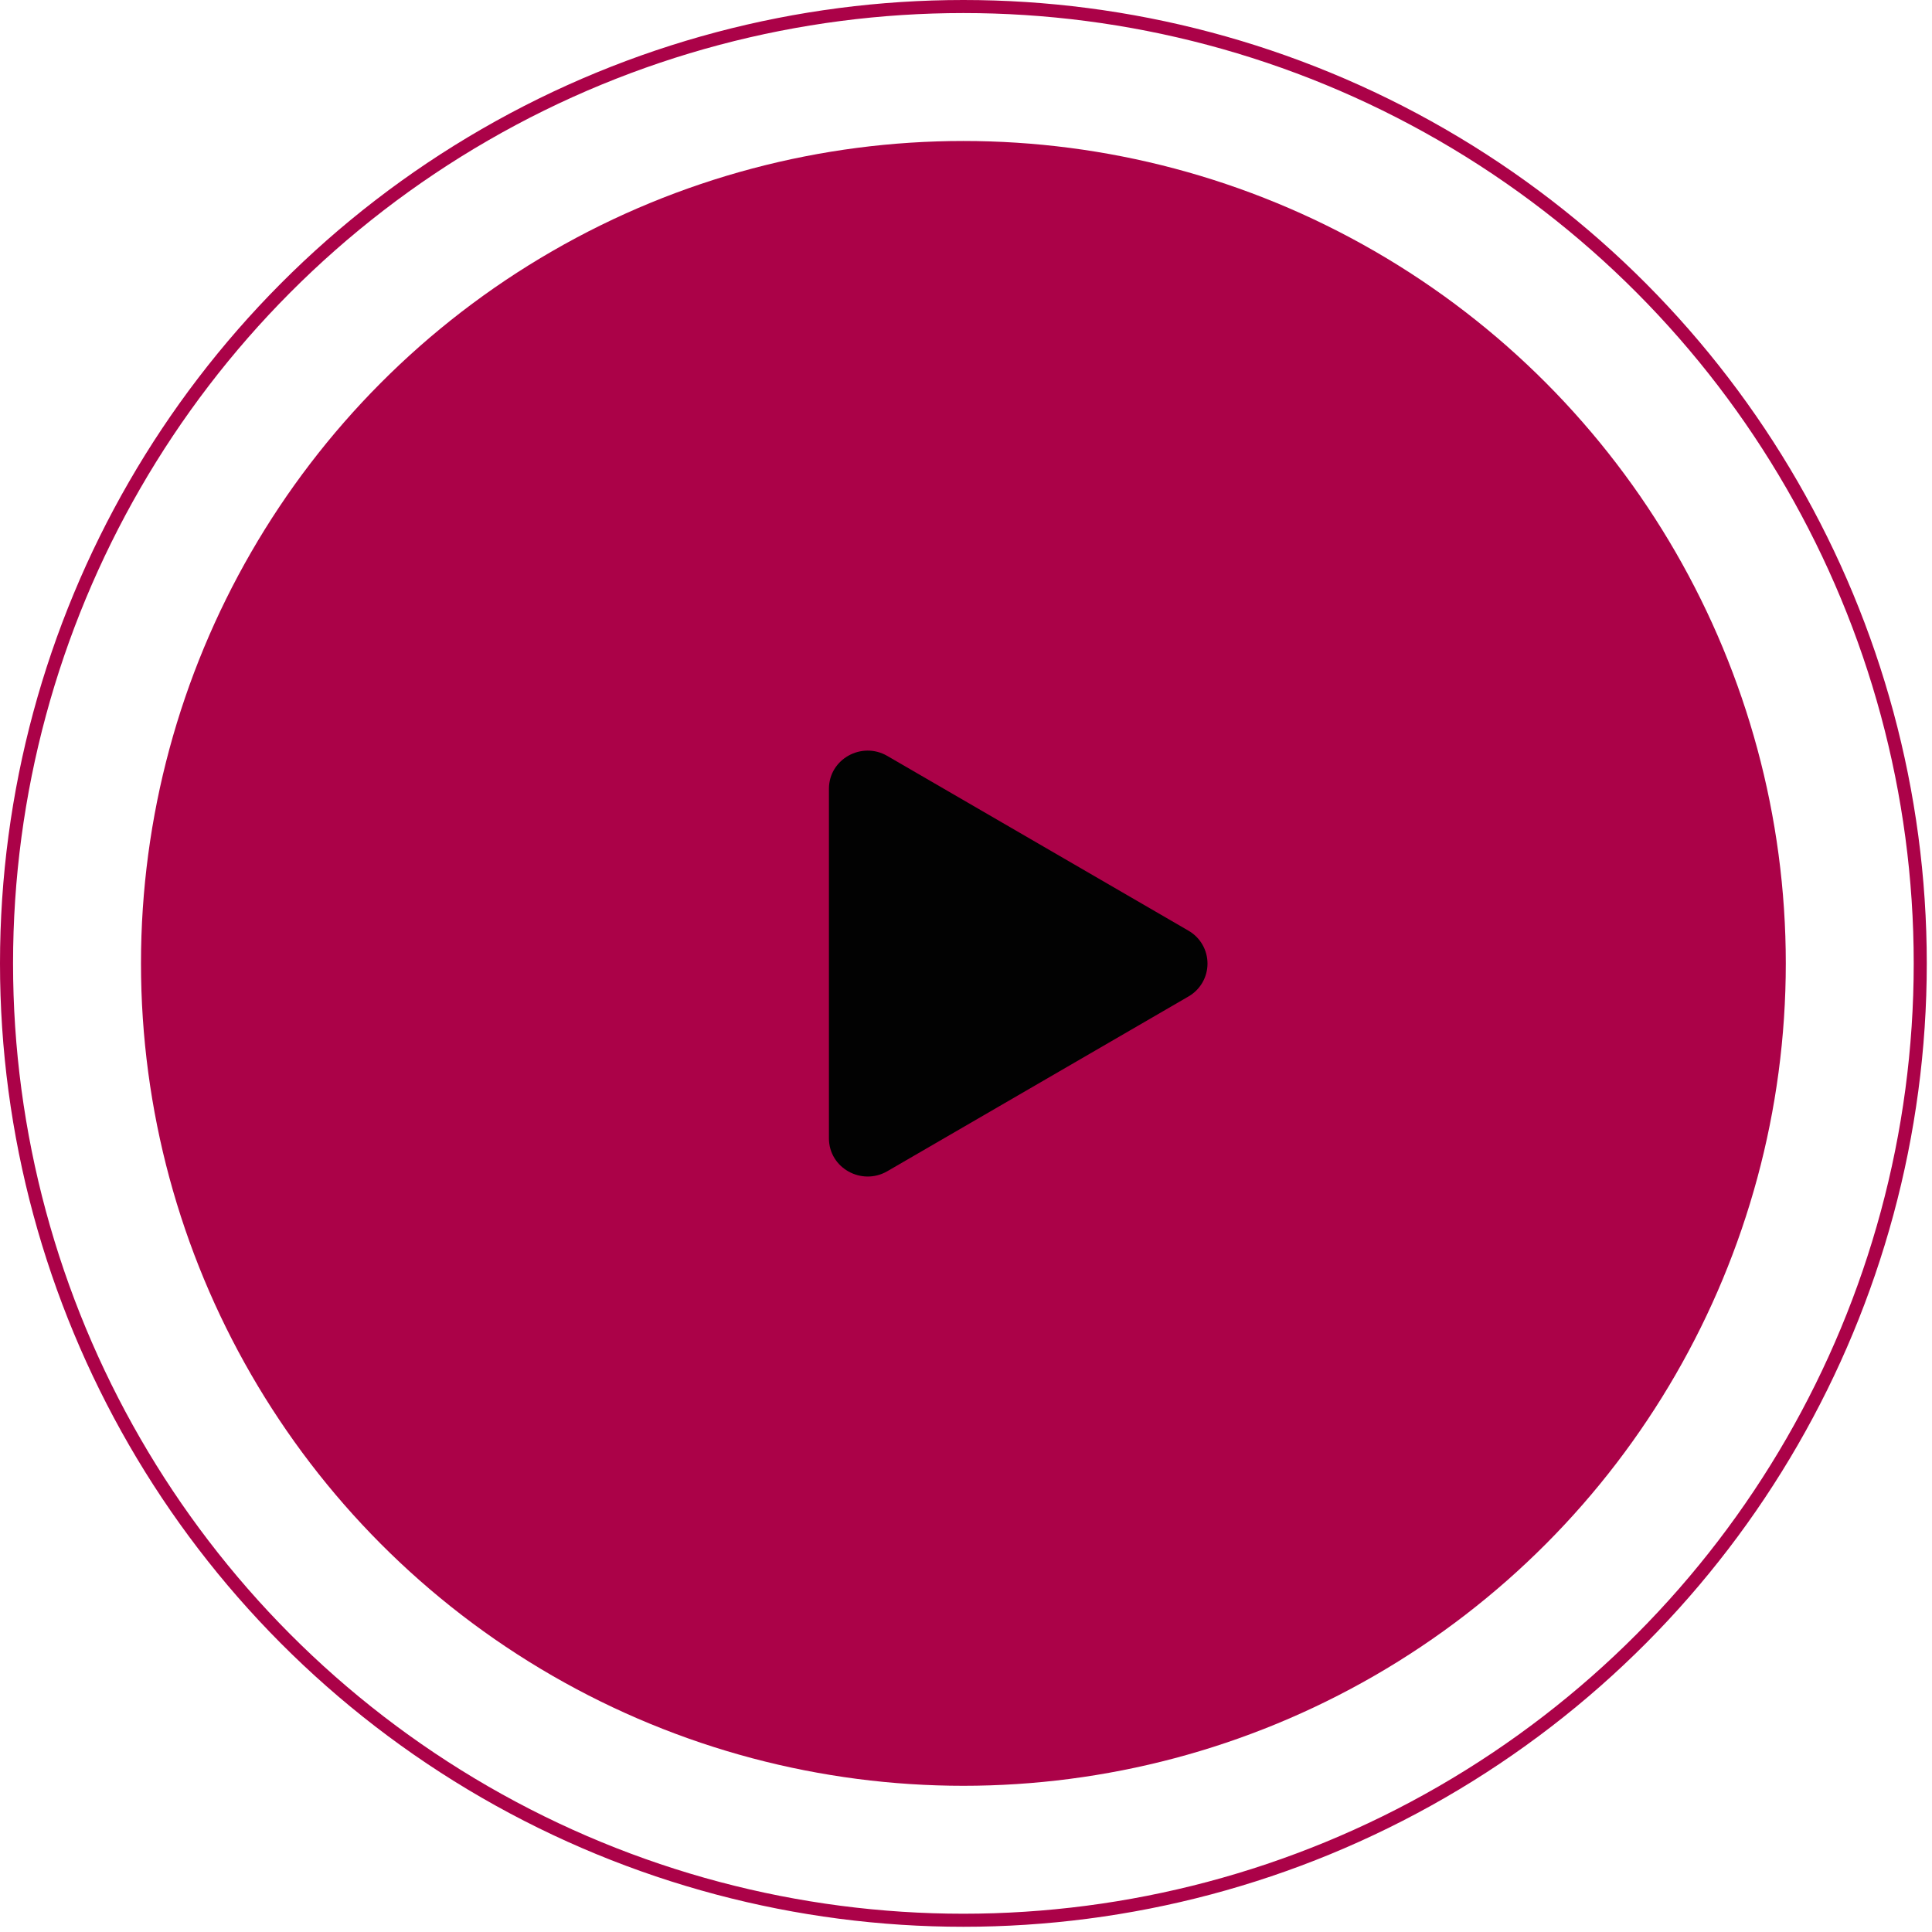 <?xml version="1.0" encoding="UTF-8"?> <svg xmlns="http://www.w3.org/2000/svg" width="296" height="296" viewBox="0 0 296 296" fill="none"> <circle cx="147.6" cy="147.6" r="126" fill="#AB0248"></circle> <circle cx="147.6" cy="147.6" r="146.6" stroke="#AB0248" stroke-width="2"></circle> <path d="M182.068 152.679L135.939 179.445C132.024 181.714 127 178.966 127 174.392V120.86C127 116.293 132.017 113.538 135.939 115.814L182.068 142.58C182.959 143.089 183.699 143.823 184.214 144.71C184.729 145.597 185 146.604 185 147.63C185 148.655 184.729 149.662 184.214 150.549C183.699 151.436 182.959 152.171 182.068 152.679V152.679Z" fill="#020202"></path> </svg> 